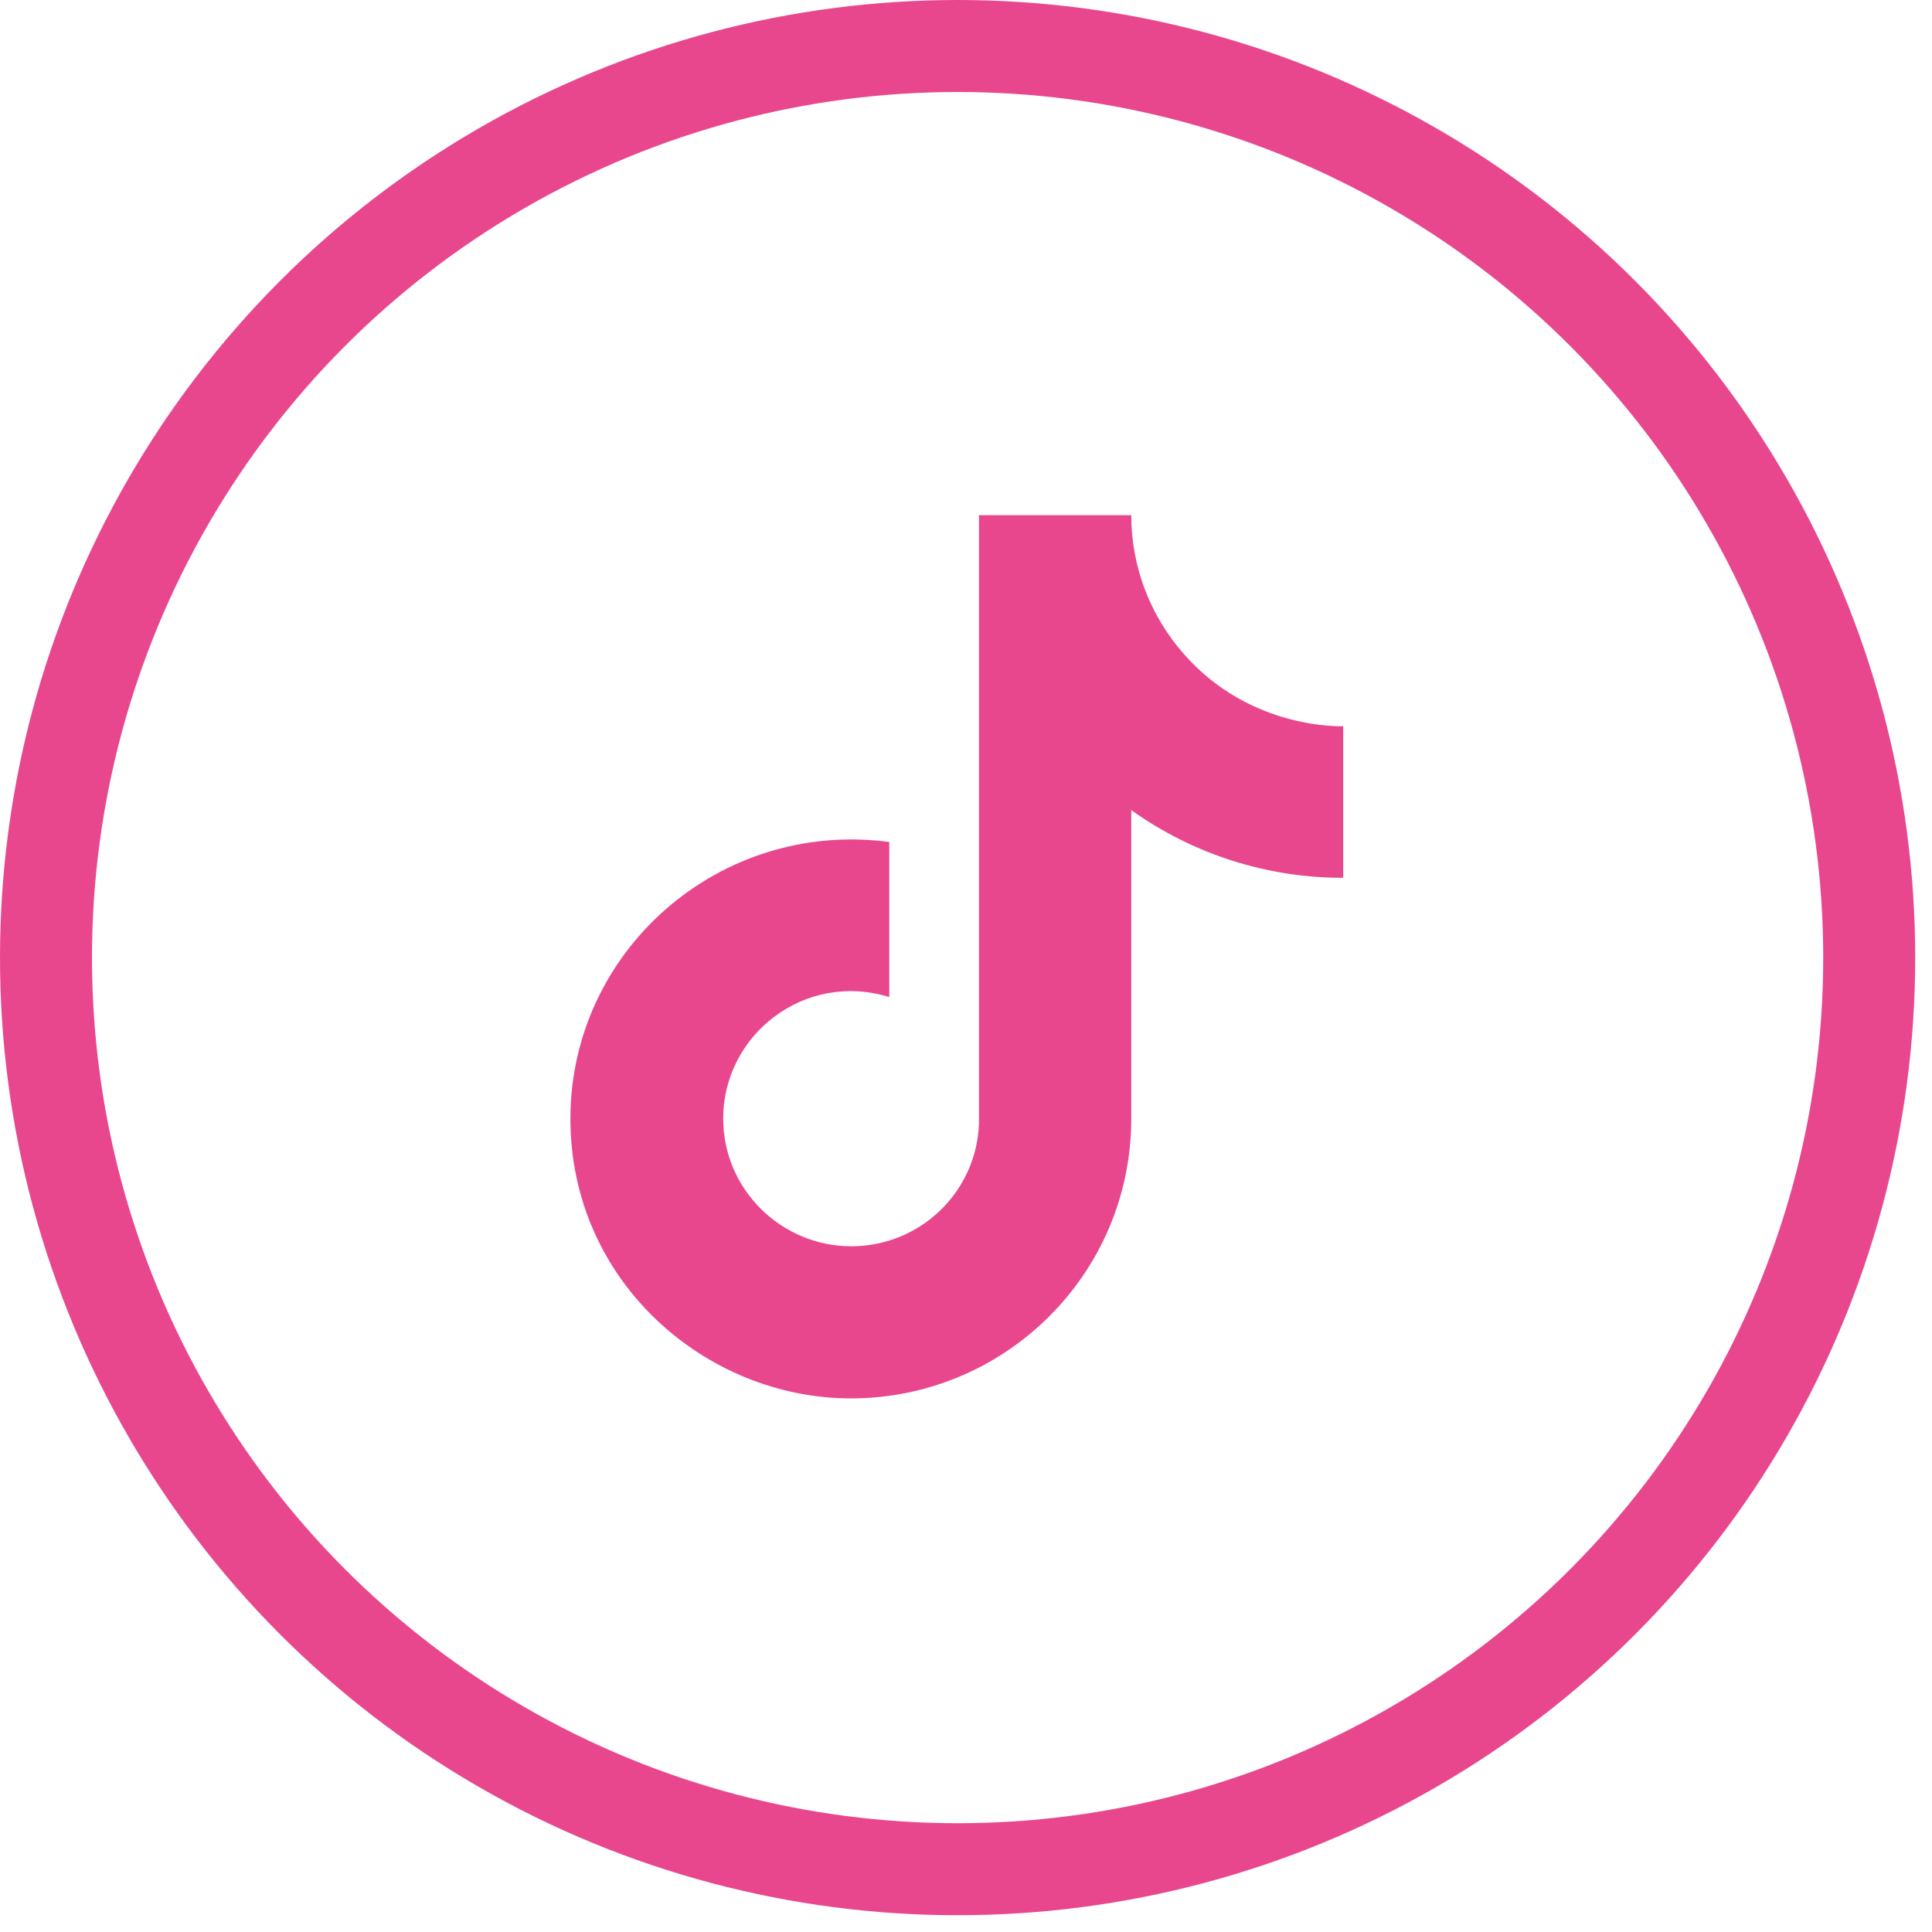 <?xml version="1.0" encoding="UTF-8"?> <svg xmlns="http://www.w3.org/2000/svg" width="105" height="105" viewBox="0 0 105 105" fill="none"><circle cx="52.044" cy="52.044" r="49.544" stroke="#E8478E" stroke-width="5"></circle><path d="M64.321 35.52C62.49 33.439 61.481 30.767 61.482 28H53.205V61.067C53.142 62.856 52.383 64.551 51.089 65.794C49.795 67.038 48.066 67.733 46.268 67.733C42.464 67.733 39.304 64.64 39.304 60.8C39.304 56.213 43.75 52.773 48.33 54.187V45.76C39.089 44.533 31 51.68 31 60.8C31 69.68 38.393 76 46.241 76C54.652 76 61.482 69.2 61.482 60.8V44.027C64.838 46.426 68.868 47.714 73 47.707V39.467C73 39.467 67.964 39.707 64.321 35.52Z" fill="#E8478E"></path></svg> 